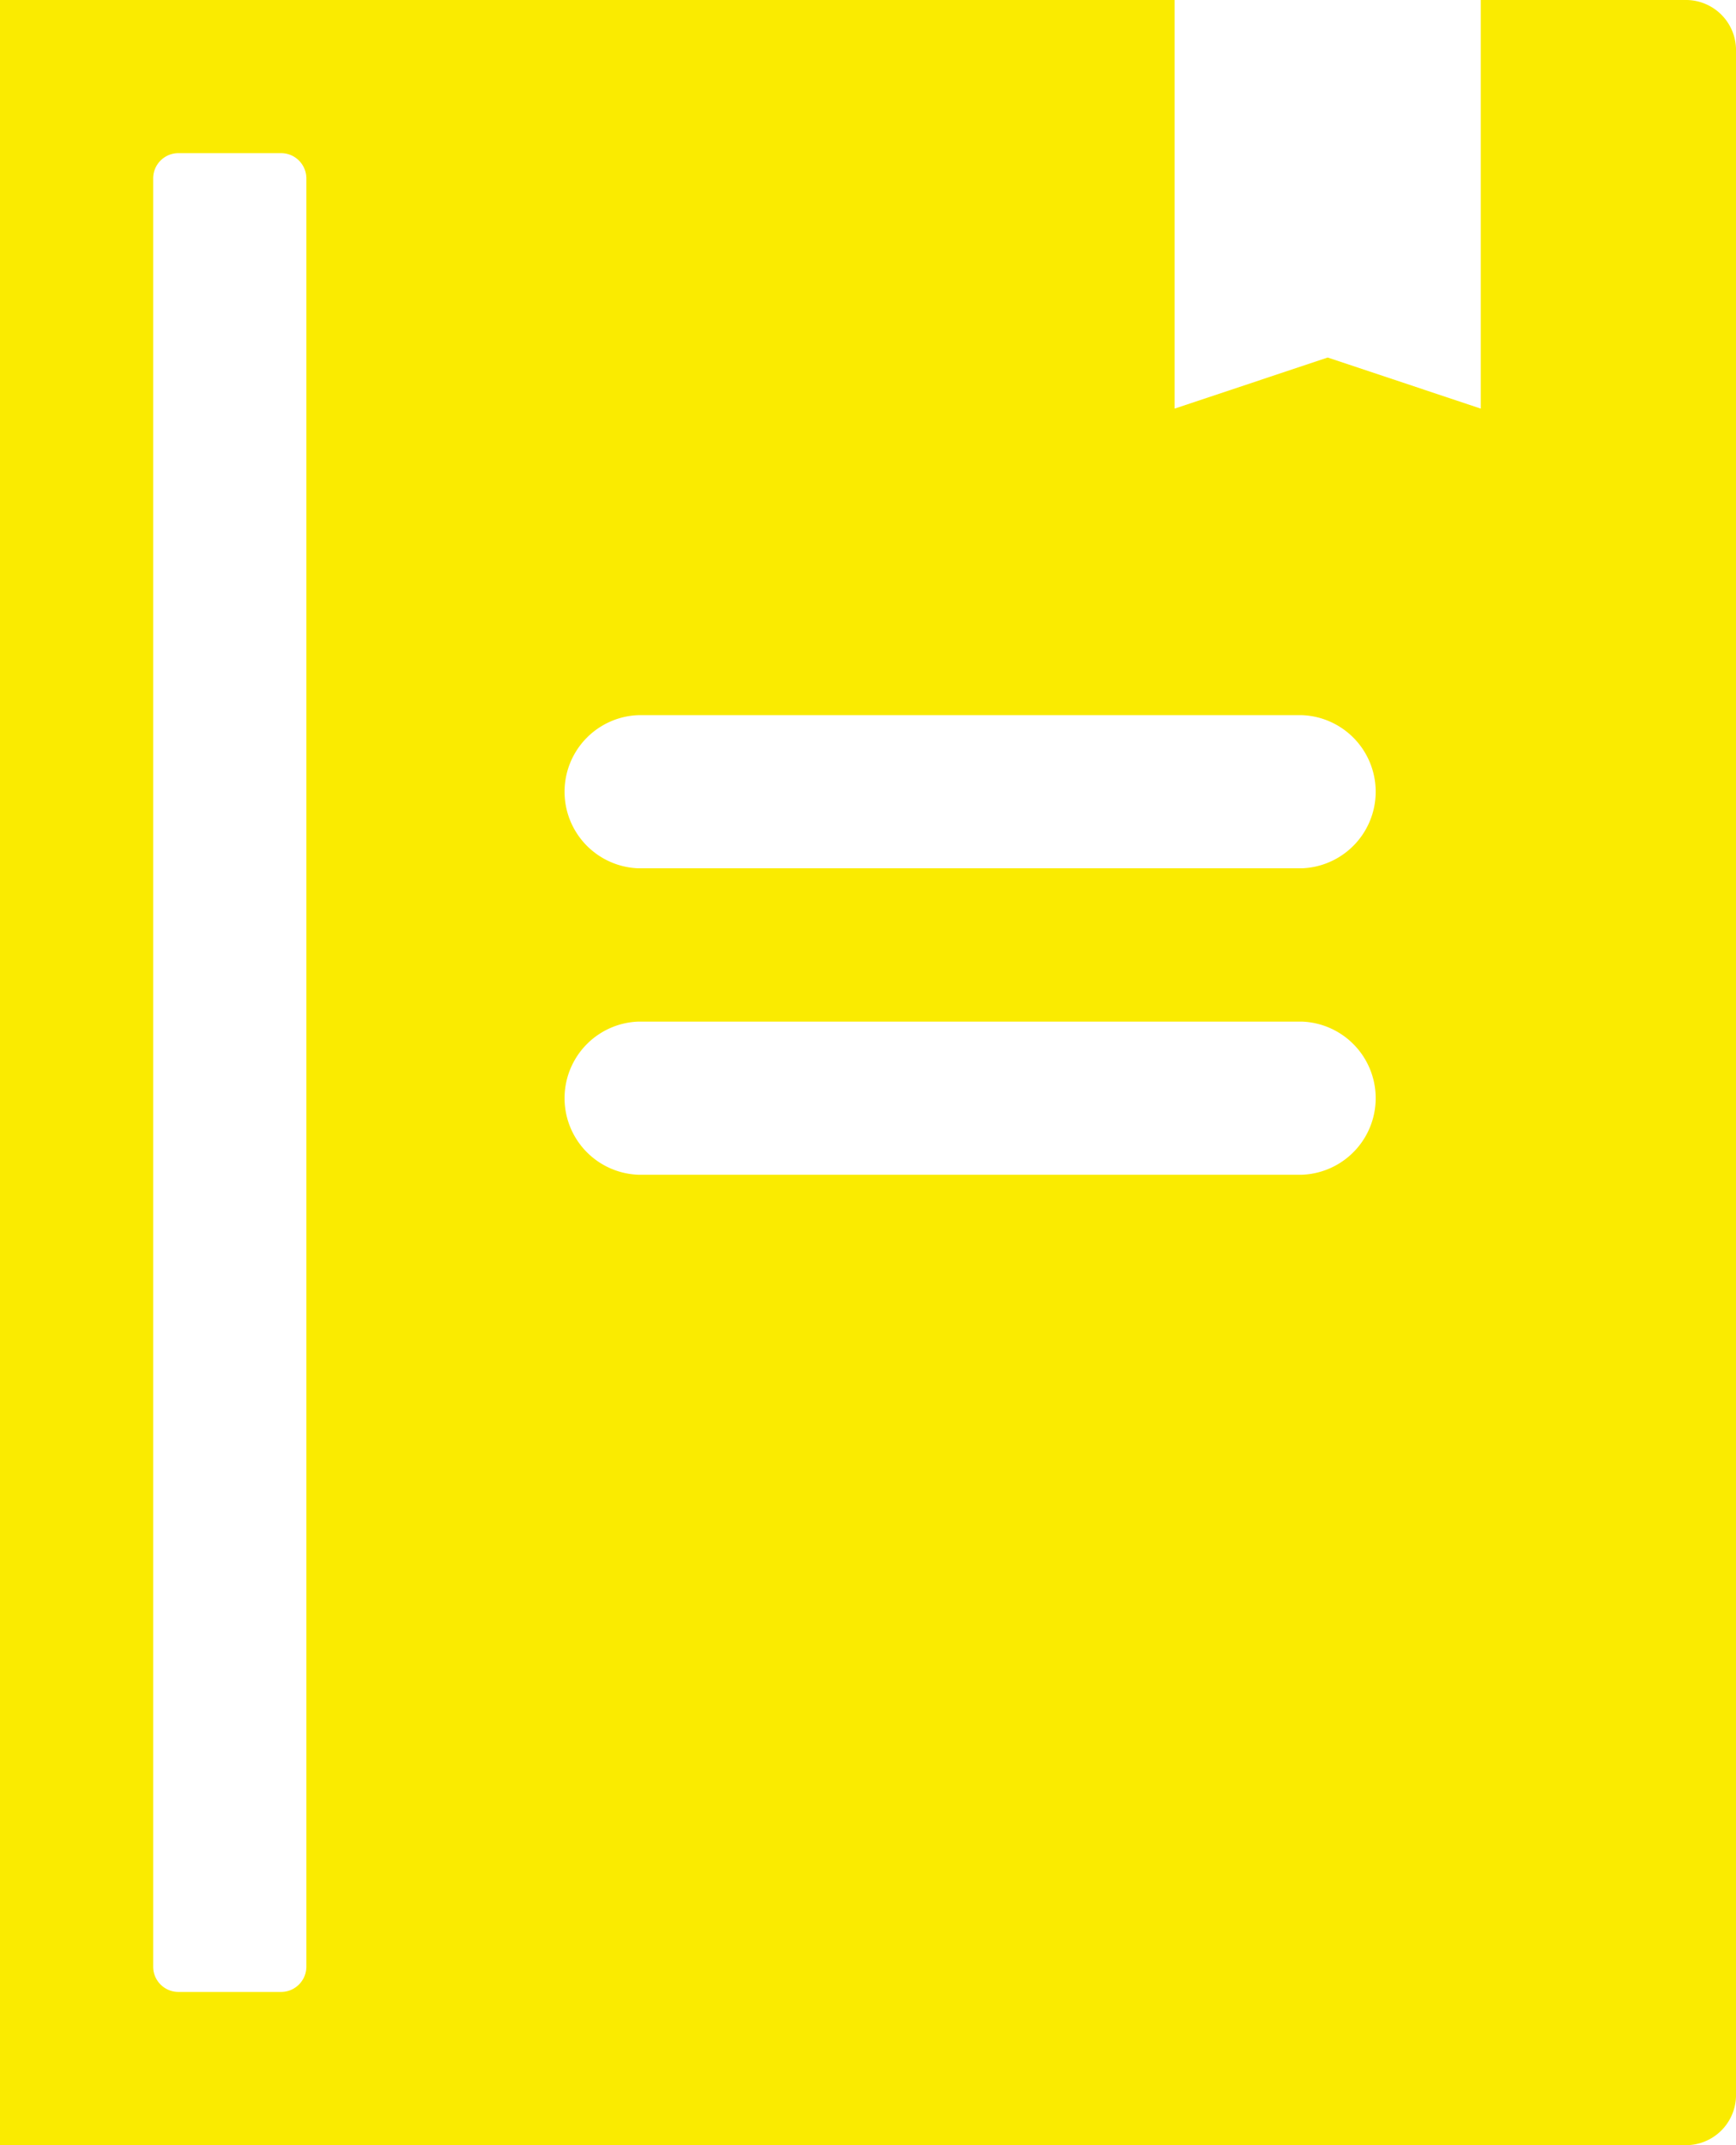 <svg id="infographic_three" xmlns="http://www.w3.org/2000/svg" width="62.369" height="77.044" viewBox="0 0 62.369 77.044">
  <g id="Group_24" data-name="Group 24">
    <path id="Path_100" data-name="Path 100" d="M60.535,0H53.2V14.675l-5.5-1.834-5.5,1.834V0H0V77.044H60.535A1.8,1.8,0,0,0,62.369,75.3V1.743A1.8,1.8,0,0,0,60.535,0ZM11.006,70.624a.908.908,0,0,1-.917.917H6.42a.908.908,0,0,1-.917-.917V6.42A.908.908,0,0,1,6.42,5.5h3.669a.908.908,0,0,1,.917.917Zm35.77-28.433H22.93a2.752,2.752,0,0,1,0-5.5H46.777a2.752,2.752,0,0,1,0,5.5Zm0-11.006H22.93a2.752,2.752,0,0,1,0-5.5H46.777a2.752,2.752,0,0,1,0,5.5Z" fill="#faeb00"/>
  </g>
</svg>
